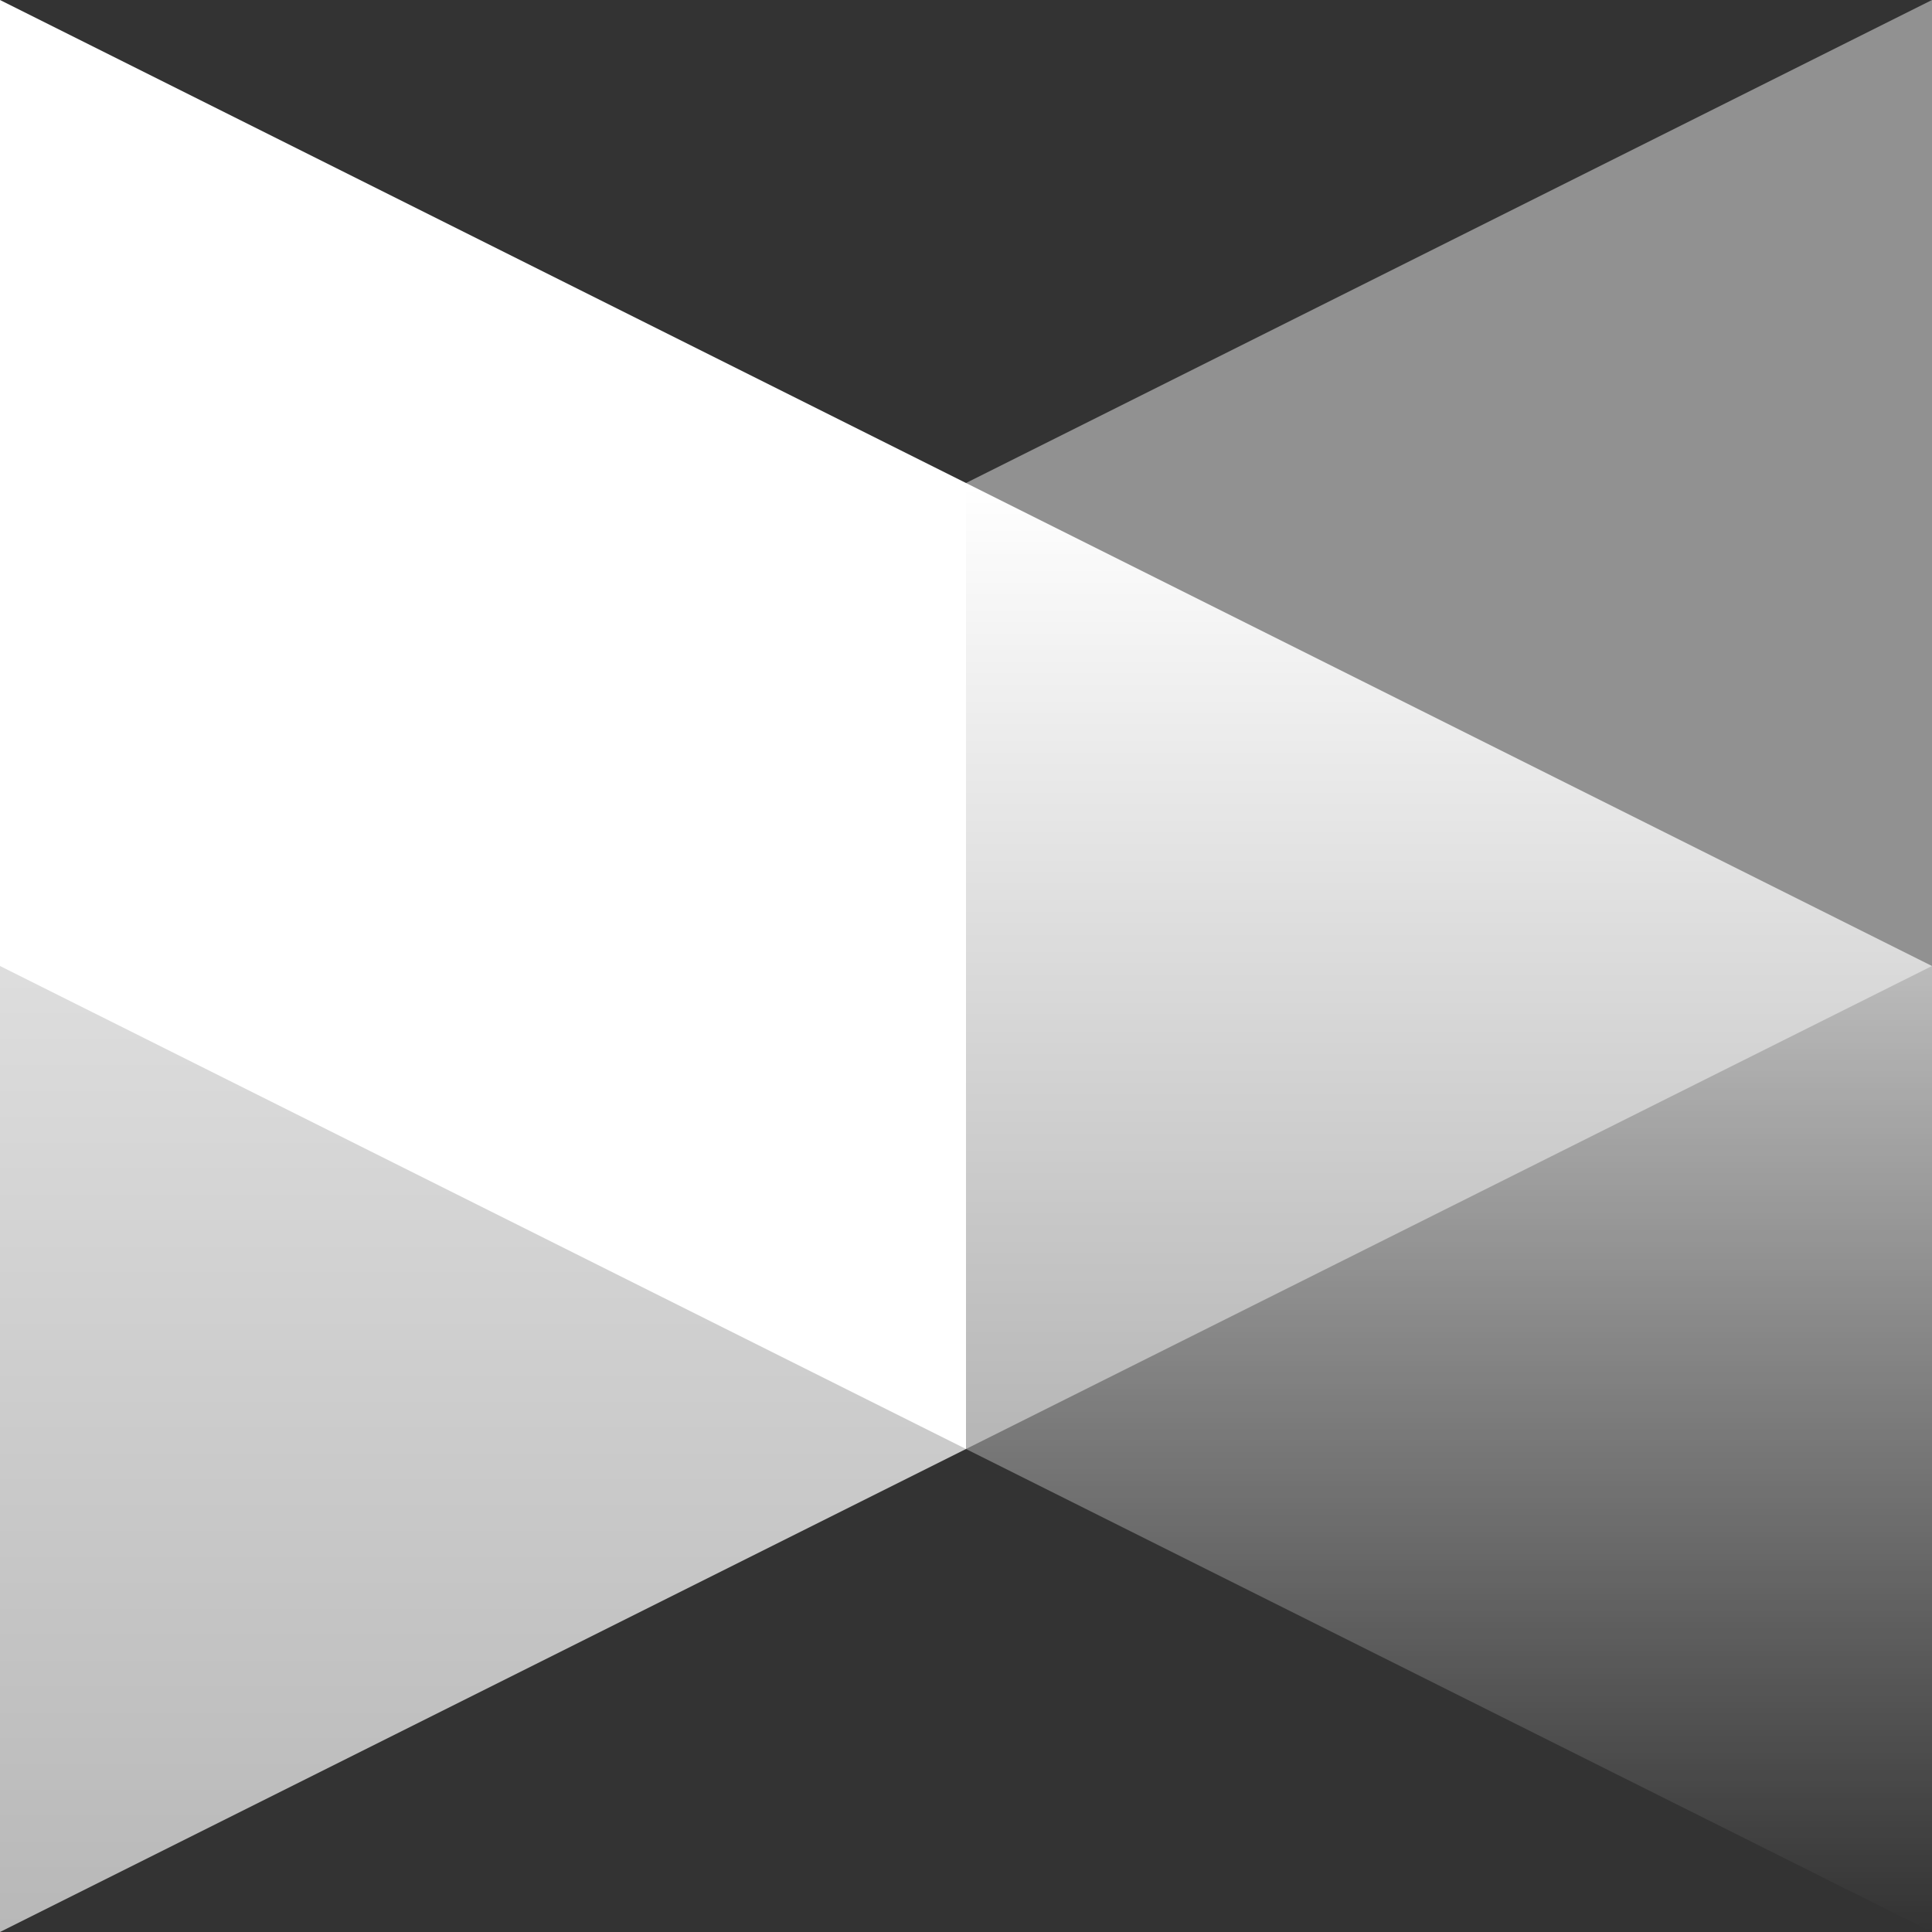<svg width="100" height="100" viewBox="0 0 100 100" fill="none" xmlns="http://www.w3.org/2000/svg">
<rect x="0" y="0" width="100" height="100" fill="#333333" stroke="none"/>
<path d="M100 0L50 25V75L100 50V0Z" fill="#F1F1F1" fill-opacity="0.5"/>
<path d="M50 25L100 50V100L50 75V25Z" fill="url(#paint0_linear_3868_1379)"/>
<path d="M50 25L0 50V100L50 75V25Z" fill="url(#paint1_linear_3868_1379)"/>
<path d="M0 0L50 25V75L0 50V0Z" fill="white"/>
<defs>
<linearGradient id="paint0_linear_3868_1379" x1="75" y1="25" x2="75" y2="100" gradientUnits="userSpaceOnUse">
<stop stop-color="white"/>
<stop offset="1" stop-color="white" stop-opacity="0"/>
</linearGradient>
<linearGradient id="paint1_linear_3868_1379" x1="25" y1="25" x2="25" y2="100" gradientUnits="userSpaceOnUse">
<stop stop-color="#F0F0F0"/>
<stop offset="1" stop-color="#B8B8B8"/>
</linearGradient>
</defs>
</svg>
